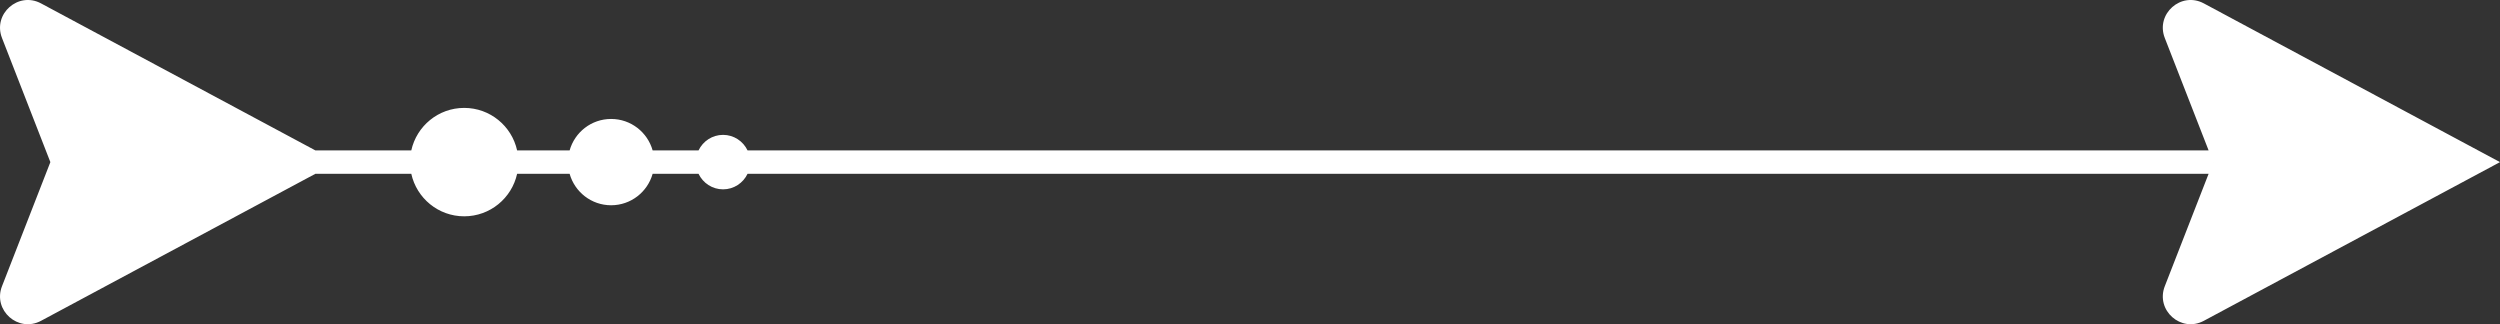 <?xml version="1.0" encoding="UTF-8" standalone="no"?><svg xmlns="http://www.w3.org/2000/svg" xmlns:xlink="http://www.w3.org/1999/xlink" fill="#000000" height="54.5" preserveAspectRatio="xMidYMid meet" version="1" viewBox="0.0 0.0 420.4 54.5" width="420.4" zoomAndPan="magnify"><rect x="0.0" y="0.0" width="420.4" height="54.5" fill="#333333" stroke="none"/><defs><clipPath id="a"><path d="M 0 0 L 420.398 0 L 420.398 54.52 L 0 54.52 Z M 0 0"/></clipPath></defs><g><g clip-path="url(#a)" id="change1_1"><path d="M 372.16 27.246 L 372.164 27.262 L 372.16 27.273 Z M 370.594 0.57 C 366.766 -1.48 362.453 2.344 364.031 6.391 L 371.398 25.289 L 125.707 25.289 C 124.969 23.75 123.41 22.68 121.59 22.68 C 119.766 22.68 118.207 23.75 117.469 25.289 L 109.746 25.289 C 108.887 22.242 106.09 20.004 102.766 20.004 C 99.441 20.004 96.648 22.242 95.789 25.289 L 86.957 25.289 C 86.055 21.203 82.418 18.145 78.059 18.145 C 73.703 18.145 70.066 21.203 69.164 25.289 L 53.027 25.289 L 6.898 0.57 C 3.07 -1.48 -1.242 2.344 0.336 6.391 L 8.469 27.262 L 0.336 48.129 C -1.242 52.176 3.07 56 6.898 53.949 L 53.027 29.23 L 69.164 29.23 C 70.066 33.316 73.703 36.375 78.059 36.375 C 82.418 36.375 86.055 33.316 86.957 29.23 L 95.789 29.23 C 96.648 32.277 99.441 34.516 102.766 34.516 C 106.09 34.516 108.887 32.277 109.746 29.23 L 117.469 29.23 C 118.207 30.77 119.766 31.84 121.59 31.84 C 123.41 31.84 124.969 30.77 125.707 29.23 L 371.398 29.23 L 364.031 48.129 C 362.453 52.176 366.766 56 370.594 53.949 L 420.398 27.262 L 370.594 0.57" fill="#ffffff"/></g></g></svg>